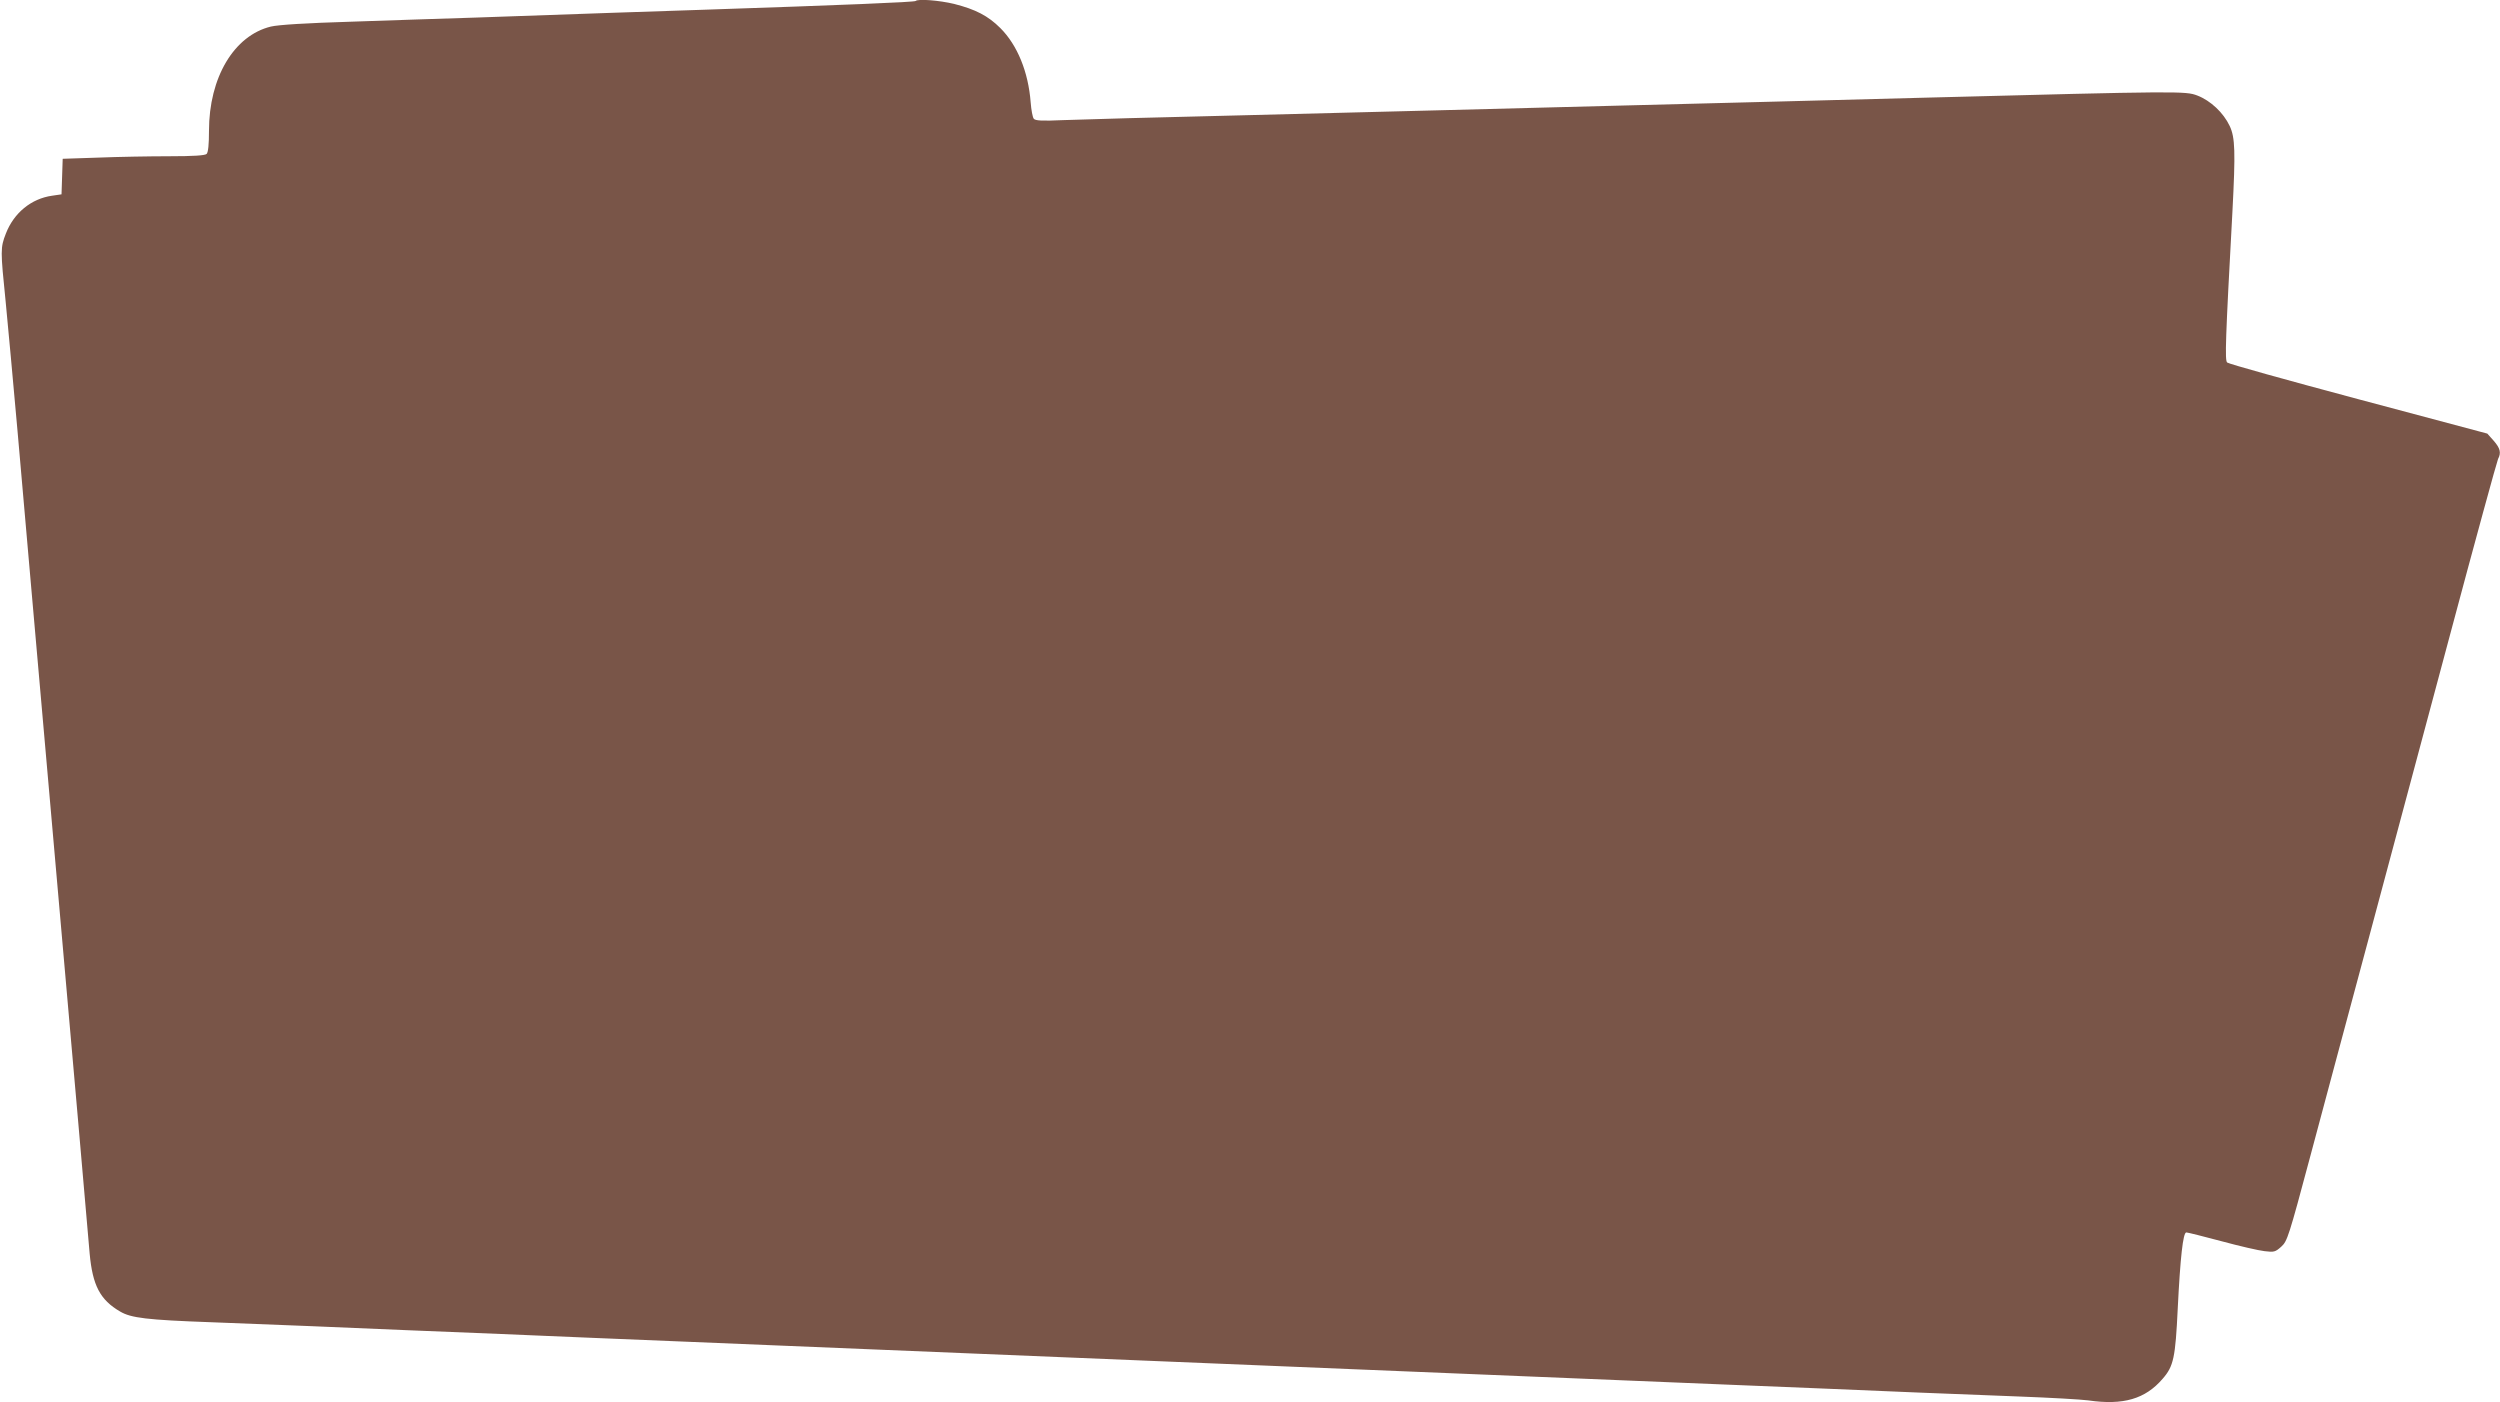 <?xml version="1.0" standalone="no"?>
<!DOCTYPE svg PUBLIC "-//W3C//DTD SVG 20010904//EN"
 "http://www.w3.org/TR/2001/REC-SVG-20010904/DTD/svg10.dtd">
<svg version="1.0" xmlns="http://www.w3.org/2000/svg"
 width="1280pt" height="718pt" viewBox="0 0 1280 718"
 preserveAspectRatio="xMidYMid meet">
<g transform="translate(0,718) scale(0.1,-0.1)"
fill="#795548" stroke="none">
<path d="M4688 7175 c-5 -6 -372 -21 -1088 -45 -301 -10 -547 -18 -1165 -40
-154 -5 -440 -14 -635 -21 -234 -7 -375 -16 -413 -25 -189 -46 -317 -261 -317
-534 0 -69 -4 -110 -12 -118 -8 -8 -66 -12 -193 -12 -100 0 -263 -3 -363 -7
l-181 -6 -3 -91 -3 -91 -48 -7 c-107 -15 -196 -88 -237 -194 -28 -72 -28 -85
-1 -349 11 -115 39 -415 61 -665 22 -250 53 -610 70 -800 17 -190 53 -599 80
-910 27 -311 63 -720 80 -910 17 -190 53 -599 80 -910 27 -311 54 -616 59
-678 15 -163 53 -237 156 -297 56 -33 135 -43 470 -55 160 -6 389 -15 510 -20
121 -5 335 -14 475 -20 140 -6 362 -15 493 -20 130 -6 344 -14 475 -20 130 -5
350 -14 487 -20 138 -6 356 -15 485 -20 129 -5 348 -14 485 -20 138 -6 356
-15 485 -20 129 -5 348 -14 485 -20 138 -6 356 -15 485 -20 129 -5 348 -14
485 -20 138 -6 356 -15 485 -20 129 -5 348 -14 485 -20 138 -6 356 -15 485
-20 129 -5 348 -14 485 -20 138 -6 356 -15 485 -20 129 -5 350 -14 490 -20
140 -6 354 -15 475 -20 121 -5 351 -14 510 -20 160 -6 320 -15 357 -20 179
-26 292 7 381 111 56 64 65 108 77 359 13 260 27 390 44 390 6 0 87 -20 180
-45 92 -25 192 -48 221 -51 48 -6 55 -4 85 23 31 28 38 49 150 468 65 242 197
737 295 1100 97 363 284 1062 416 1553 131 491 244 902 249 912 17 32 11 55
-22 93 l-33 37 -660 176 c-363 97 -665 181 -672 188 -12 11 -9 112 27 772 16
307 14 380 -14 439 -32 68 -98 130 -166 156 -60 23 -92 23 -1390 -11 -195 -5
-537 -14 -760 -20 -223 -6 -574 -15 -780 -20 -784 -20 -1179 -31 -1945 -50
-434 -10 -853 -22 -931 -25 -109 -5 -143 -3 -151 7 -6 7 -13 45 -16 84 -12
156 -68 293 -155 380 -63 63 -127 96 -237 124 -75 18 -185 27 -197 15z"/>
</g>
</svg>

